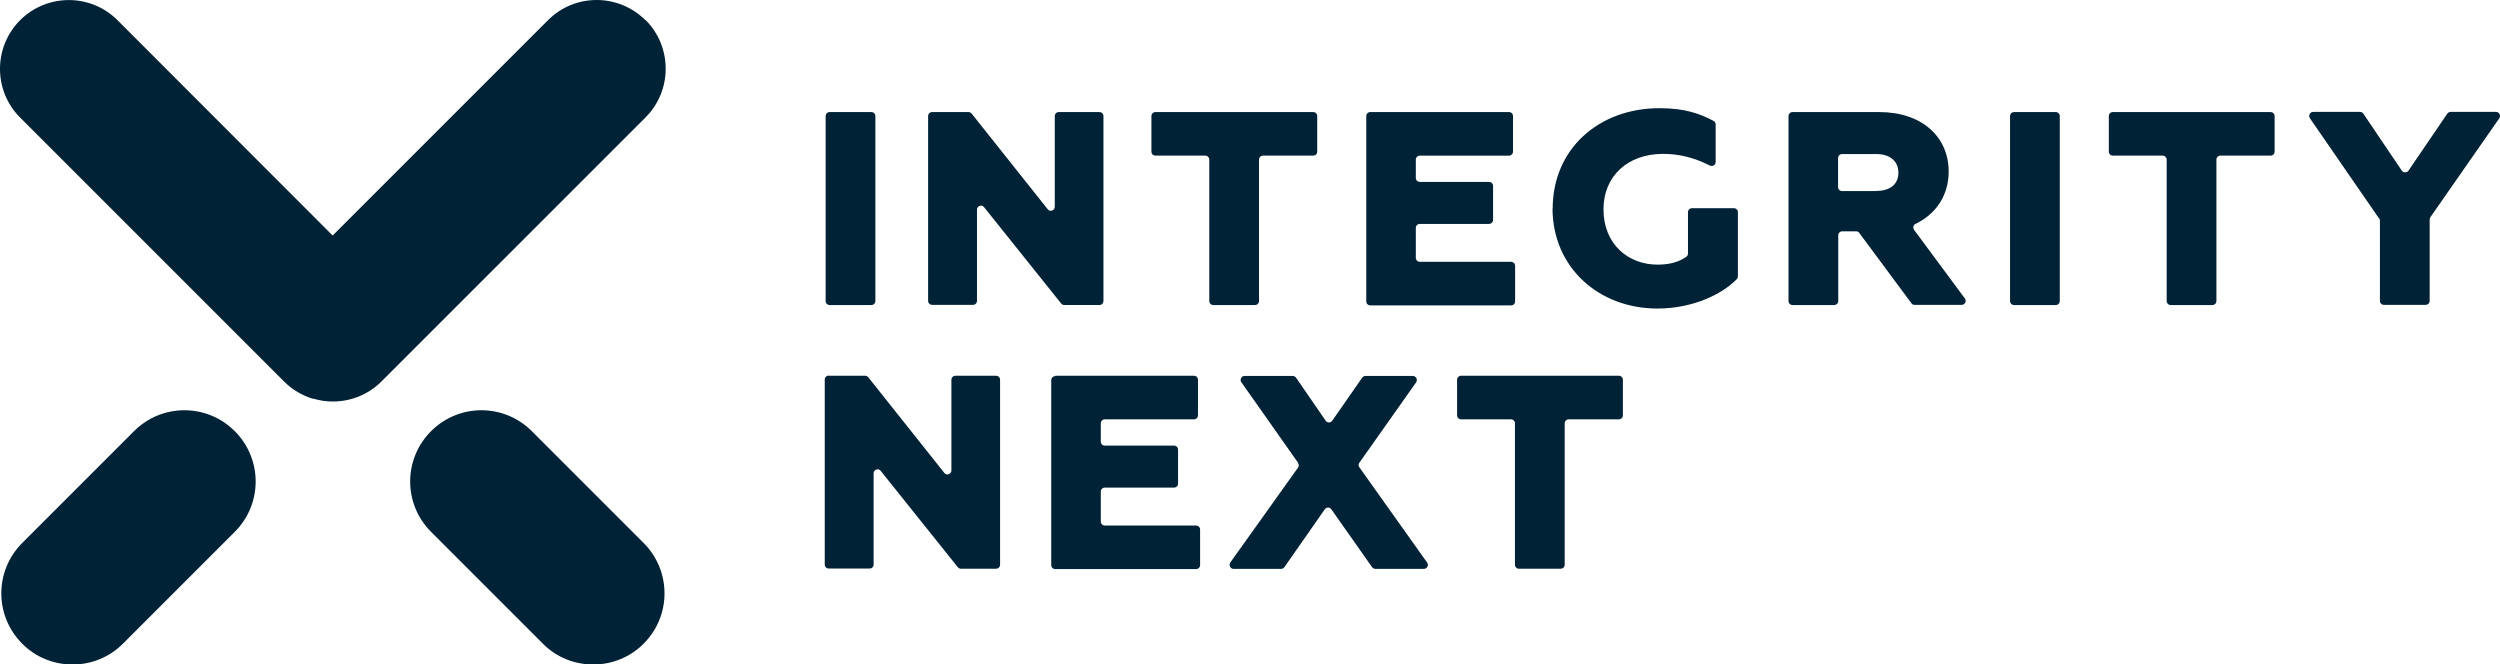 <?xml version="1.0" encoding="UTF-8"?>
<svg xmlns="http://www.w3.org/2000/svg" id="a" viewBox="0 0 600 159.479">
  <defs>
    <style>.b{fill:#002236;stroke-width:0px;}</style>
  </defs>
  <path class="b" d="M199.128,26.896h9.99c.55,0,.974.423.974.974v44.364c0,.55-.423.974-.974.974h-9.99c-.55,0-.974-.423-.974-.974V27.87c0-.55.423-.974.974-.974"></path>
  <path class="b" d="M223.681,26.896h8.763c.296,0,.55.127.762.381l18.245,22.944c.55.72,1.693.296,1.693-.593v-21.758c0-.55.423-.974.974-.974h9.736c.55,0,.974.423.974.974v44.364c0,.55-.423.974-.974.974h-8.424c-.296,0-.55-.127-.762-.381l-18.499-23.113c-.55-.72-1.693-.296-1.693.593v21.885c0,.55-.423.974-.974.974h-9.779c-.55,0-.974-.423-.974-.974V27.87c0-.55.423-.974.974-.974"></path>
  <path class="b" d="M289.295,37.352h-11.98c-.55,0-.974-.423-.974-.974v-8.509c0-.55.423-.974.974-.974h37.845c.55,0,.974.423.974.974v8.509c0,.55-.423.974-.974.974h-12.022c-.55,0-.974.423-.974.974v33.908c0,.55-.423.974-.974.974h-9.99c-.55,0-.974-.423-.974-.974v-33.908c0-.55-.423-.974-.974-.974"></path>
  <path class="b" d="M328.875,26.896h33.273c.55,0,.974.423.974.974v8.509c0,.55-.423.974-.974.974h-21.378c-.55,0-.974.423-.974.974v4.36c0,.55.423.974.974.974h16.594c.55,0,.974.423.974.974v8.128c0,.55-.423.974-.974.974h-16.594c-.55,0-.974.423-.974.974v7.154c0,.55.423.974.974.974h21.885c.55,0,.974.423.974.974v8.509c0,.55-.423.974-.974.974h-33.781c-.55,0-.974-.423-.974-.974V27.87c0-.55.423-.974.974-.974"></path>
  <path class="b" d="M372.646,50.052c0-14.223,10.964-24.087,25.653-24.087,6.053,0,9.525,1.27,12.953,3.048.339.169.508.508.508.847v9.017c0,.72-.762,1.185-1.397.847-3.979-1.99-7.493-2.794-11.26-2.794-8.382,0-14.266,5.291-14.266,13.292,0,8.466,6.011,13.292,12.953,13.292,2.498,0,4.953-.466,6.942-1.905.254-.169.381-.466.381-.804v-9.863c0-.55.423-.974.974-.974h10.033c.55,0,.974.423.974.974v15.366c0,.254-.085.508-.254.677-3.556,3.683-10.668,7.069-19.049,7.069-14.096,0-25.187-9.863-25.187-24.087"></path>
  <path class="b" d="M450.324,45.819c3.26,0,5.291-1.566,5.291-4.36s-2.032-4.487-5.291-4.487h-8.212c-.55,0-.974.423-.974.974v6.942c0,.55.423.974.974.974h8.212v-.042ZM429.243,27.87c0-.55.423-.974.974-.974h20.785c10.329,0,16.679,6.011,16.679,14.266,0,5.588-2.921,10.16-7.958,12.573-.55.254-.677.931-.339,1.439l12.192,16.467c.466.635,0,1.524-.762,1.524h-11.303c-.296,0-.593-.127-.762-.381l-12.53-16.89c-.169-.254-.466-.381-.762-.381h-3.302c-.55,0-.974.423-.974.974v15.747c0,.55-.423.974-.974.974h-9.99c-.55,0-.974-.423-.974-.974,0,0,0-44.364,0-44.364Z"></path>
  <path class="b" d="M483.385,26.896h9.99c.55,0,.974.423.974.974v44.364c0,.55-.423.974-.974.974h-9.99c-.55,0-.974-.423-.974-.974V27.87c0-.55.423-.974.974-.974"></path>
  <path class="b" d="M519.071,37.352h-11.98c-.55,0-.974-.423-.974-.974v-8.509c0-.55.423-.974.974-.974h37.844c.55,0,.974.423.974.974v8.509c0,.55-.423.974-.974.974h-12.022c-.55,0-.974.423-.974.974v33.908c0,.55-.423.974-.974.974h-9.99c-.55,0-.974-.423-.974-.974v-33.908c0-.55-.423-.974-.974-.974"></path>
  <path class="b" d="M570.969,52.422l-16.594-24.044c-.423-.635,0-1.524.804-1.524h11.218c.339,0,.635.169.804.423l9.228,13.673c.381.55,1.228.55,1.609,0l9.313-13.673c.169-.254.466-.423.804-.423h10.879c.762,0,1.228.889.804,1.524l-16.552,23.748s-.169.339-.169.55v19.515c0,.55-.423.974-.974.974h-9.99c-.55,0-.974-.423-.974-.974v-19.261s-.042-.381-.169-.55"></path>
  <path class="b" d="M198.874,90.182h8.763c.296,0,.55.127.762.381l18.245,22.944c.55.72,1.693.296,1.693-.593v-21.758c0-.55.423-.974.974-.974h9.736c.55,0,.974.423.974.974v44.364c0,.55-.423.974-.974.974h-8.424c-.296,0-.55-.127-.762-.381l-18.499-23.113c-.55-.72-1.693-.296-1.693.593v21.885c0,.55-.423.974-.974.974h-9.779c-.55,0-.974-.423-.974-.974v-44.364c0-.55.423-.974.974-.974"></path>
  <path class="b" d="M253.27,90.182h33.273c.55,0,.974.423.974.974v8.509c0,.55-.423.974-.974.974h-21.377c-.55,0-.974.423-.974.974v4.36c0,.55.423.974.974.974h16.594c.55,0,.974.423.974.974v8.128c0,.55-.423.974-.974.974h-16.594c-.55,0-.974.423-.974.974v7.154c0,.55.423.974.974.974h21.885c.55,0,.974.423.974.974v8.509c0,.55-.423.974-.974.974h-33.781c-.55,0-.974-.423-.974-.974v-44.364c0-.55.423-.974.974-.974"></path>
  <path class="b" d="M311.561,111.094l-13.631-19.346c-.466-.635,0-1.524.804-1.524h11.514c.296,0,.593.169.804.423l7.112,10.329c.381.55,1.185.55,1.566,0l7.196-10.329c.169-.254.466-.423.804-.423h11.345c.762,0,1.228.889.804,1.524l-13.631,19.303c-.254.339-.254.762,0,1.101l16.255,22.859c.466.635,0,1.524-.804,1.524h-11.599c-.296,0-.593-.169-.804-.423l-9.779-13.885c-.381-.55-1.185-.55-1.566,0l-9.694,13.885c-.169.254-.466.423-.804.423h-11.387c-.762,0-1.228-.889-.804-1.524l16.255-22.774c.254-.339.254-.762,0-1.101"></path>
  <path class="b" d="M362.655,100.638h-11.98c-.55,0-.974-.423-.974-.974v-8.509c0-.55.423-.974.974-.974h37.845c.55,0,.974.423.974.974v8.509c0,.55-.423.974-.974.974h-12.022c-.55,0-.974.423-.974.974v33.908c0,.55-.423.974-.974.974h-9.99c-.55,0-.974-.423-.974-.974v-33.908c0-.55-.423-.974-.974-.974"></path>
  <path class="b" d="M17.398,159.479c-4.36,0-8.763-1.651-12.065-4.995-6.688-6.688-6.688-17.483,0-24.171l26.838-26.838c6.688-6.688,17.483-6.688,24.171,0,6.688,6.688,6.688,17.483,0,24.171l-26.838,26.838c-3.344,3.344-7.704,4.995-12.065,4.995h-.042Z"></path>
  <path class="b" d="M154.892,4.842c-6.434-6.434-16.933-6.477-23.367,0l-51.687,51.687L28.193,4.842C21.758-1.593,11.303-1.593,4.826,4.842c-6.434,6.477-6.434,16.933,0,23.367l63.371,63.371c1.99,1.99,4.36,3.344,6.858,4.106h.127c.127,0,.212.042.339.085.677.169,1.312.296,1.99.423.804.127,1.566.169,2.371.169,4.233,0,8.466-1.609,11.684-4.826h0l63.371-63.37c6.434-6.434,6.434-16.933,0-23.367l-.042.042Z"></path>
  <path class="b" d="M142.361,159.479c-4.36,0-8.763-1.651-12.065-4.995l-26.838-26.838c-6.688-6.688-6.688-17.483,0-24.171,6.688-6.688,17.483-6.688,24.171,0l26.838,26.838c6.688,6.688,6.688,17.483,0,24.171-3.344,3.344-7.704,4.995-12.065,4.995h-.042Z"></path>
</svg>
